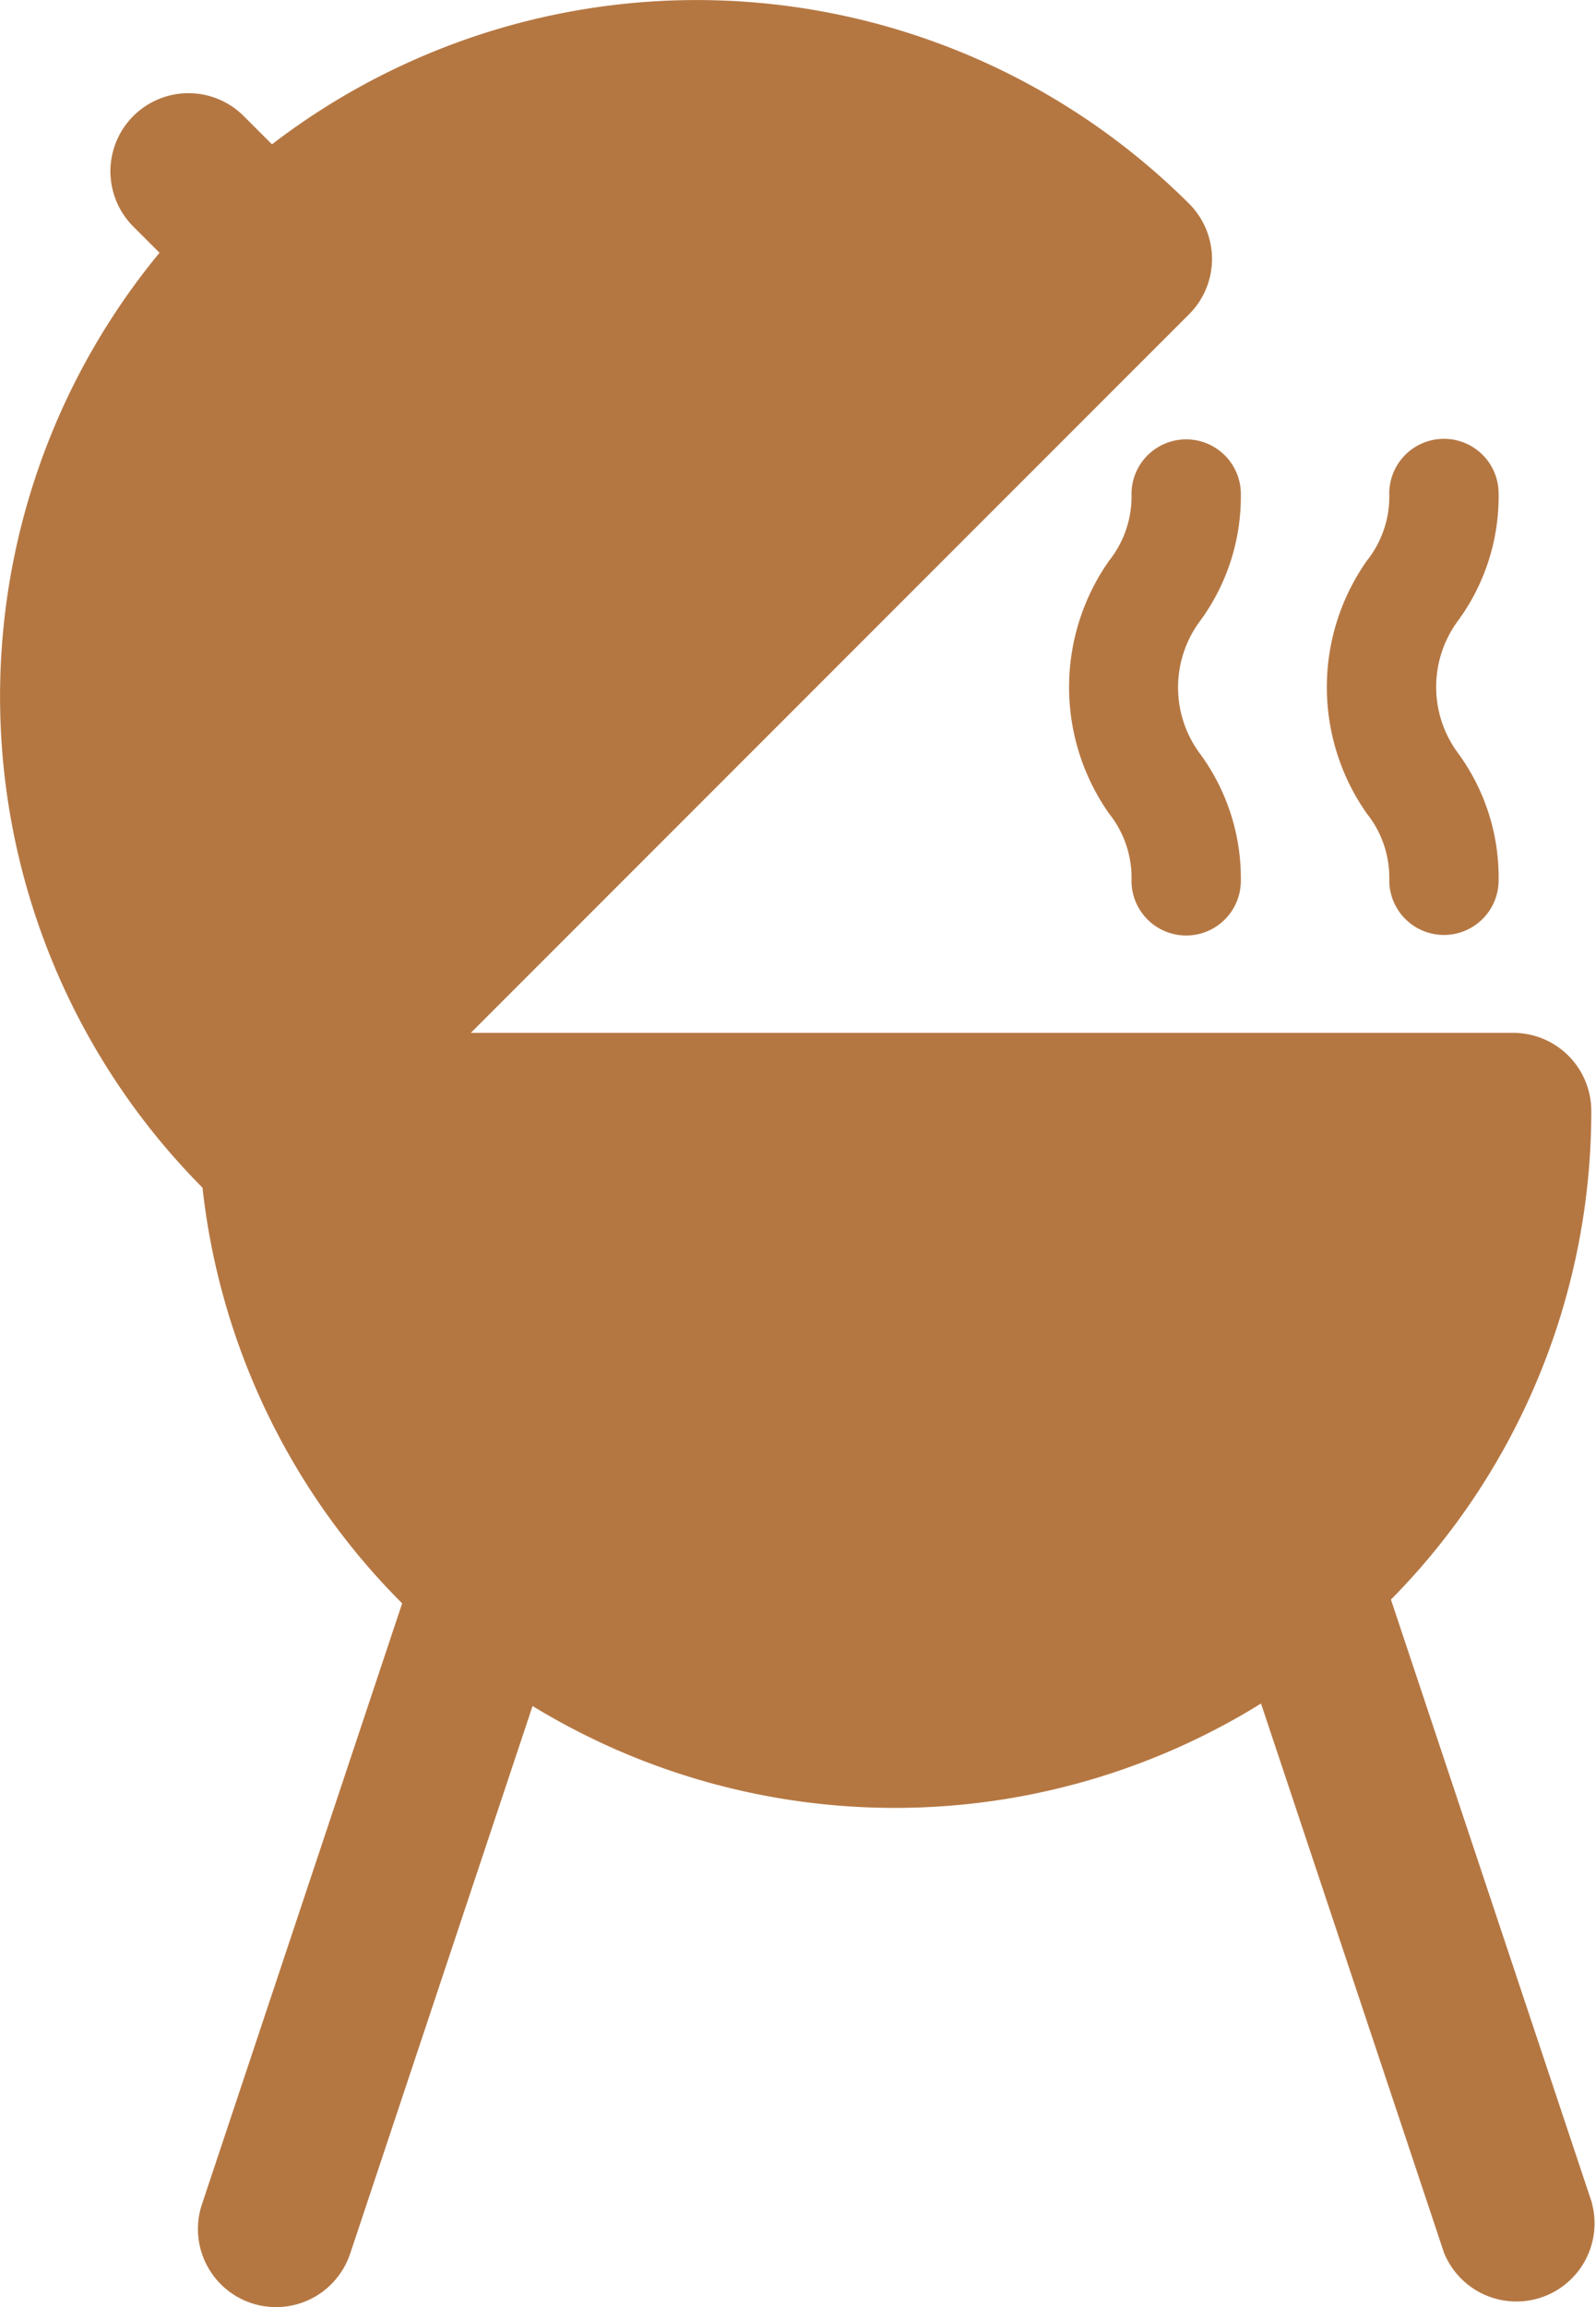 <svg id="Grupo_7" data-name="Grupo 7" xmlns="http://www.w3.org/2000/svg" width="23.732" height="34.288" viewBox="0 0 23.732 34.288">
  <path id="Caminho_64" data-name="Caminho 64" d="M312.506,354.853l-2.991-8.973a10.325,10.325,0,0,0,2.979-7.262,1.161,1.161,0,0,0-1.161-1.161h-15.5l10.681-10.681a1.161,1.161,0,0,0,0-1.642,10.371,10.371,0,0,0-13.638-.883l-.42-.42a1.161,1.161,0,0,0-1.642,1.642l.39.39a10.357,10.357,0,0,0,.639,13.895,10.334,10.334,0,0,0,2.969,6.178l-2.973,8.919a1.161,1.161,0,1,0,2.195.759l.009-.025,2.708-8.127a10.337,10.337,0,0,0,10.832-.037l2.721,8.163a1.162,1.162,0,0,0,2.2-.734Zm-19-28.078a8.049,8.049,0,0,1,10.484-.762L292.745,337.26a8.039,8.039,0,0,1,.762-10.484m.678,13h15.9a8.036,8.036,0,0,1-15.9,0" transform="translate(-288.832 -322.106)" fill="#b57742"/>
  <path id="Caminho_65" data-name="Caminho 65" d="M319.373,338.457a.813.813,0,1,0,1.626,0,3.125,3.125,0,0,0-.595-1.878,1.652,1.652,0,0,1,0-1.991,3.128,3.128,0,0,0,.595-1.879.813.813,0,1,0-1.626,0,1.53,1.53,0,0,1-.334,1,3.265,3.265,0,0,0,0,3.756,1.53,1.53,0,0,1,.334,1" transform="translate(-298.715 -325.374)" fill="#b57742"/>
  <path id="Caminho_66" data-name="Caminho 66" d="M313.621,332.709a1.53,1.53,0,0,1-.334,1,3.265,3.265,0,0,0,0,3.756,1.528,1.528,0,0,1,.334,1,.813.813,0,0,0,1.626,0,3.127,3.127,0,0,0-.6-1.879,1.652,1.652,0,0,1,0-1.991,3.125,3.125,0,0,0,.6-1.878.813.813,0,0,0-1.626,0" transform="translate(-296.796 -325.374)" fill="#b57742"/>
  <path id="Caminho_67" data-name="Caminho 67" d="M304.054,356.1a9.687,9.687,0,0,1-1.861-.181A9.564,9.564,0,0,1,294.5,347.1h19.1a9.557,9.557,0,0,1-9.552,9" transform="translate(-290.724 -330.447)" fill="#b57742"/>
  <path id="Caminho_68" data-name="Caminho 68" d="M294.058,326a9.673,9.673,0,0,1,1.444-1.188,9.51,9.51,0,0,1,3.3-1.4,9.613,9.613,0,0,1,5.247.342,9.516,9.516,0,0,1,3.129,1.856l-13.508,13.509A9.558,9.558,0,0,1,294.058,326" transform="translate(-289.639 -322.47)" fill="#b57742"/>
</svg>
